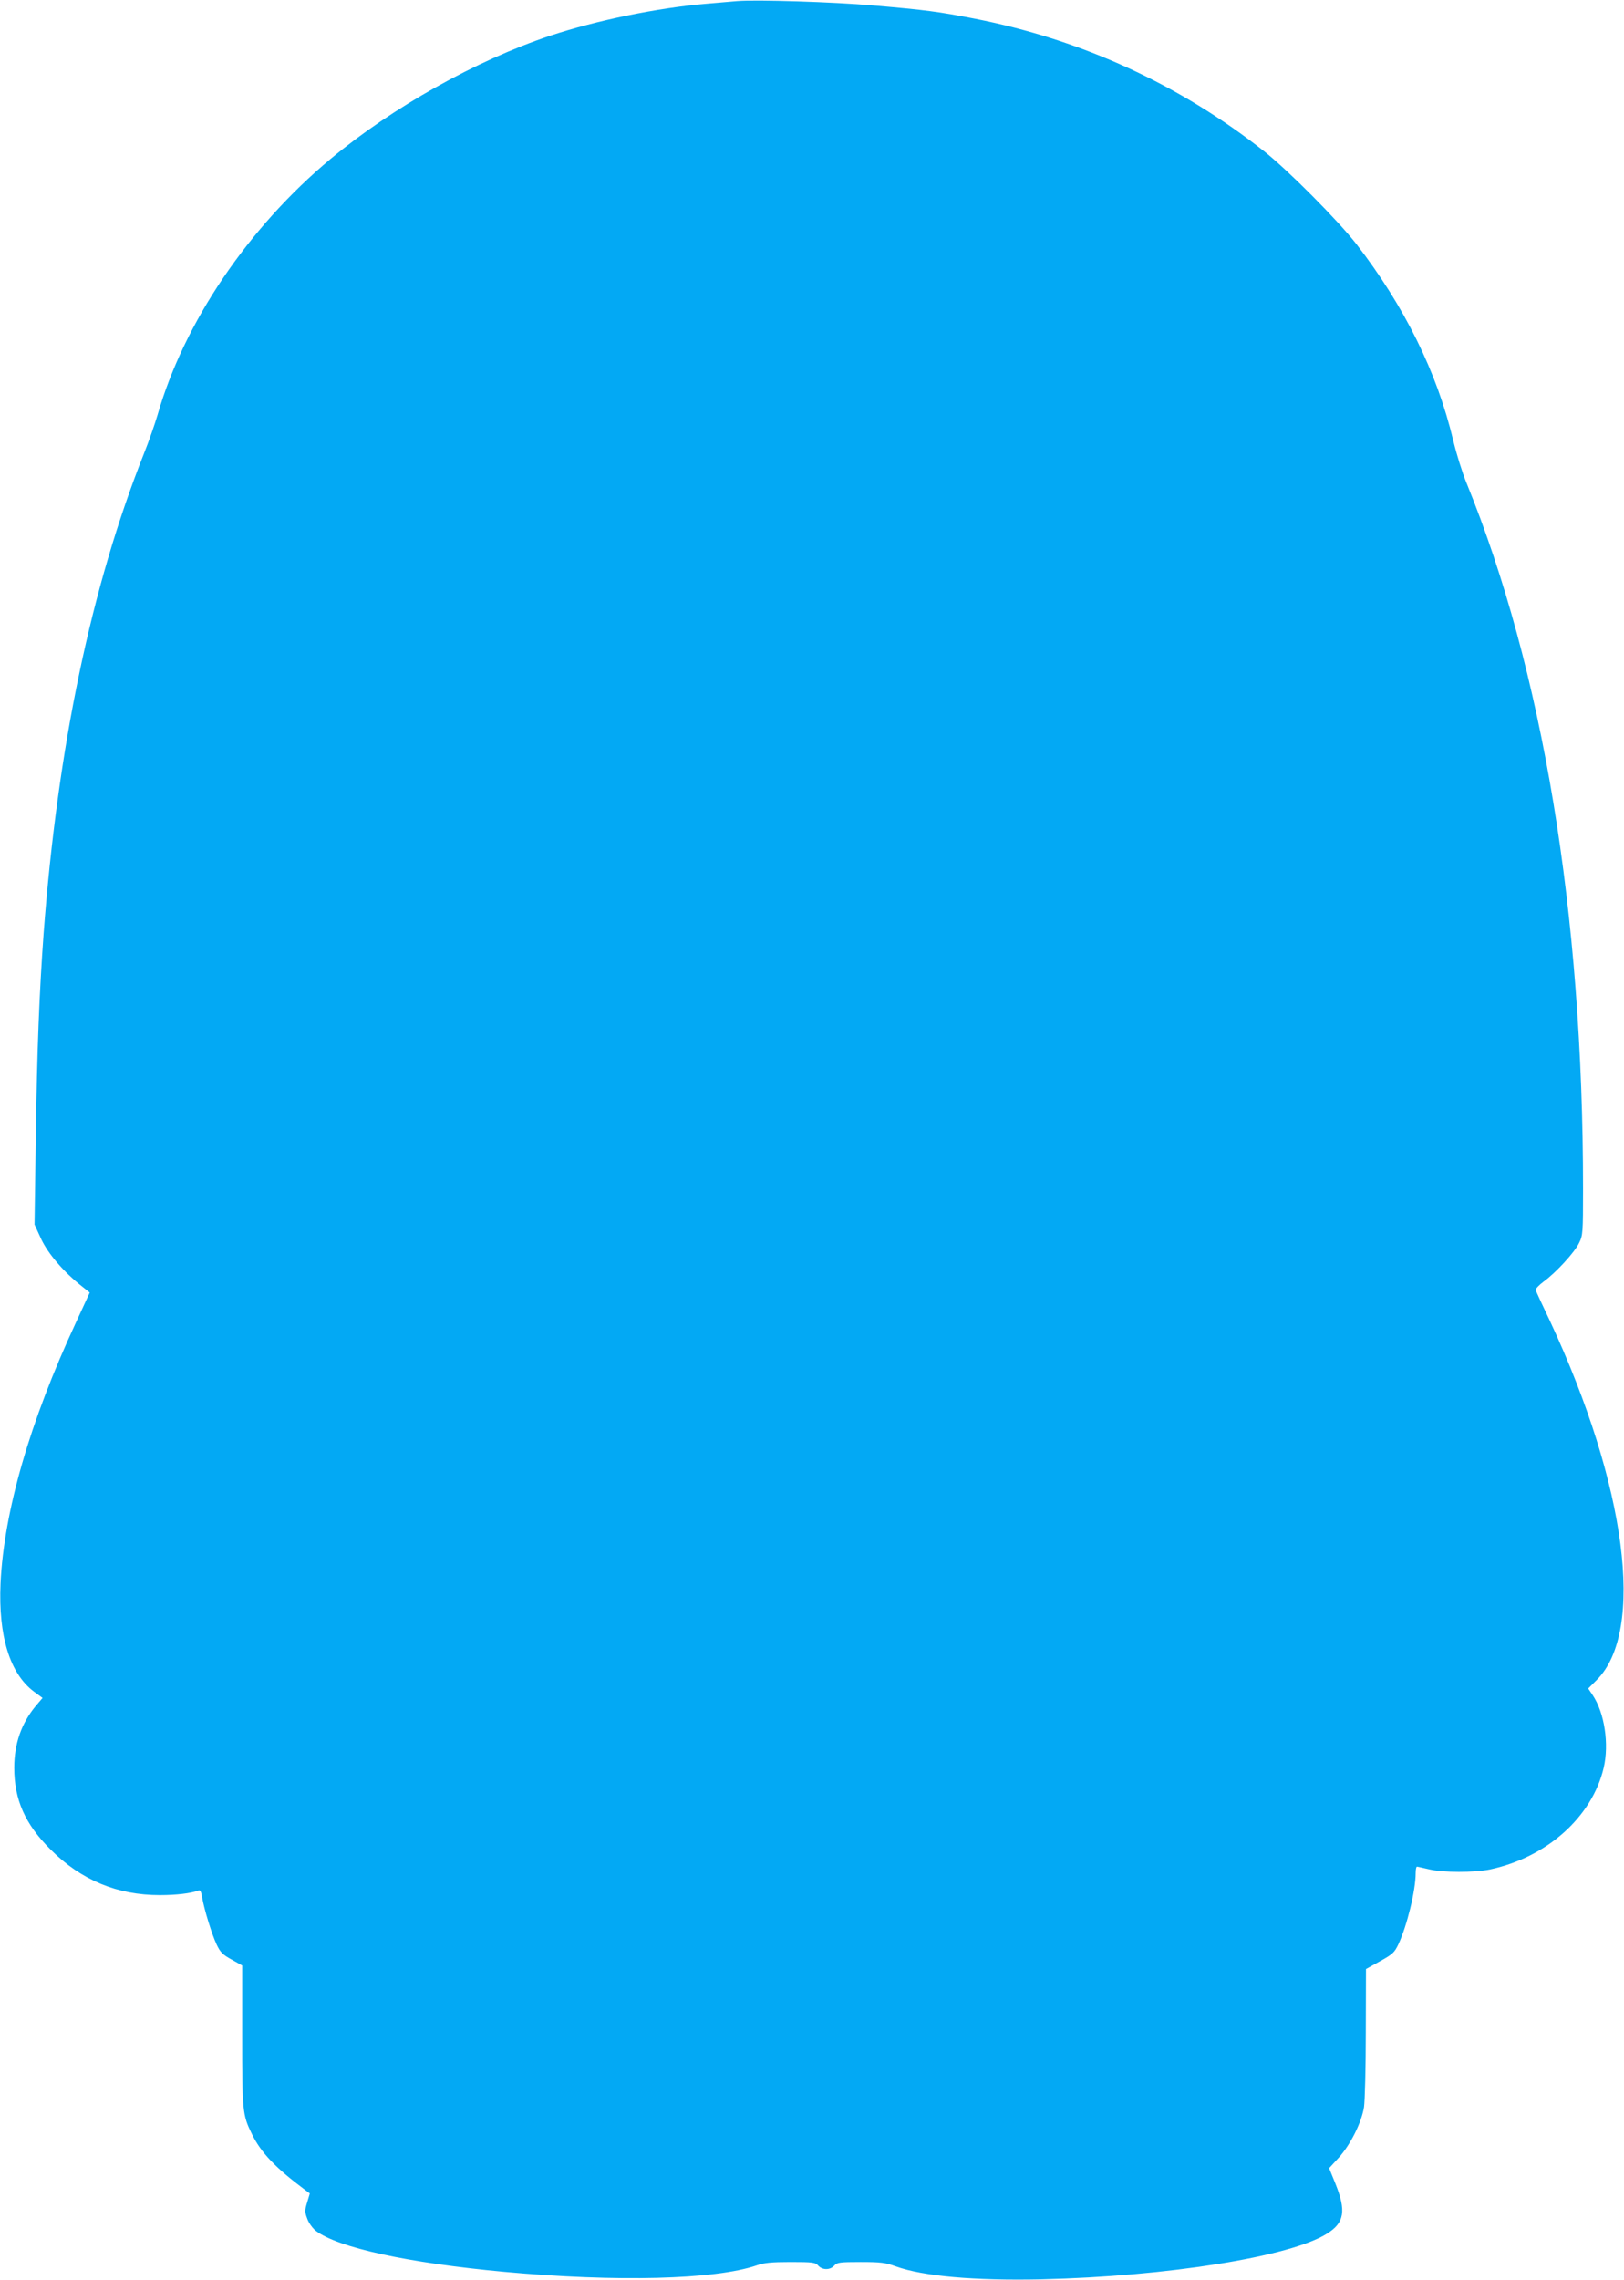 <?xml version="1.0" standalone="no"?>
<!DOCTYPE svg PUBLIC "-//W3C//DTD SVG 20010904//EN"
 "http://www.w3.org/TR/2001/REC-SVG-20010904/DTD/svg10.dtd">
<svg version="1.0" xmlns="http://www.w3.org/2000/svg"
 width="912pt" height="1280pt" viewBox="0 0 912 1280"
 preserveAspectRatio="xMidYMid meet">
<g transform="translate(0,1280) scale(0.1,-0.1)"
fill="#03a9f4" stroke="none">
<path d="M4140 12794 c-25 -2 -103 -9 -175 -15 -273 -23 -613 -93 -874 -179
-417 -139 -884 -401 -1233 -691 -464 -387 -824 -919 -973 -1438 -15 -51 -49
-149 -76 -216 -297 -749 -485 -1648 -564 -2695 -24 -332 -37 -646 -44 -1150
l-7 -485 37 -81 c39 -83 126 -185 229 -266 l44 -35 -78 -169 c-258 -555 -404
-1059 -423 -1464 -13 -294 52 -506 187 -607 l49 -36 -39 -46 c-80 -97 -120
-211 -120 -346 0 -180 61 -317 205 -460 171 -171 374 -255 613 -255 92 0 174
10 214 25 13 5 17 -2 23 -37 12 -69 54 -206 81 -264 21 -45 34 -58 85 -86 l59
-33 0 -395 c0 -426 2 -444 55 -552 50 -103 132 -189 298 -313 l27 -20 -15 -50
c-14 -46 -14 -54 1 -93 8 -23 30 -53 48 -67 124 -94 516 -180 1057 -230 631
-58 1184 -44 1418 36 42 15 84 19 191 19 124 0 139 -2 155 -20 23 -26 67 -26
90 0 16 18 31 20 148 20 111 0 139 -3 196 -24 155 -56 444 -81 821 -73 708 17
1399 127 1603 257 97 61 108 127 46 281 l-35 86 54 59 c66 73 128 197 142 284
5 36 10 225 10 420 l1 355 79 44 c71 39 81 49 103 95 48 102 97 302 97 399 0
20 3 37 8 37 4 -1 34 -7 67 -15 77 -19 254 -19 342 -1 320 68 574 295 639 571
31 133 5 308 -62 408 l-25 37 48 48 c274 275 167 1094 -263 2016 -42 88 -78
166 -80 172 -3 6 17 28 44 48 70 51 175 165 200 218 21 42 22 58 22 304 0
1547 -226 2912 -655 3964 -24 58 -57 166 -75 240 -90 380 -274 752 -543 1100
-105 134 -381 412 -517 520 -475 375 -1024 627 -1625 745 -206 40 -273 49
-575 75 -217 19 -655 33 -760 24z"/>
</g>
</svg>

